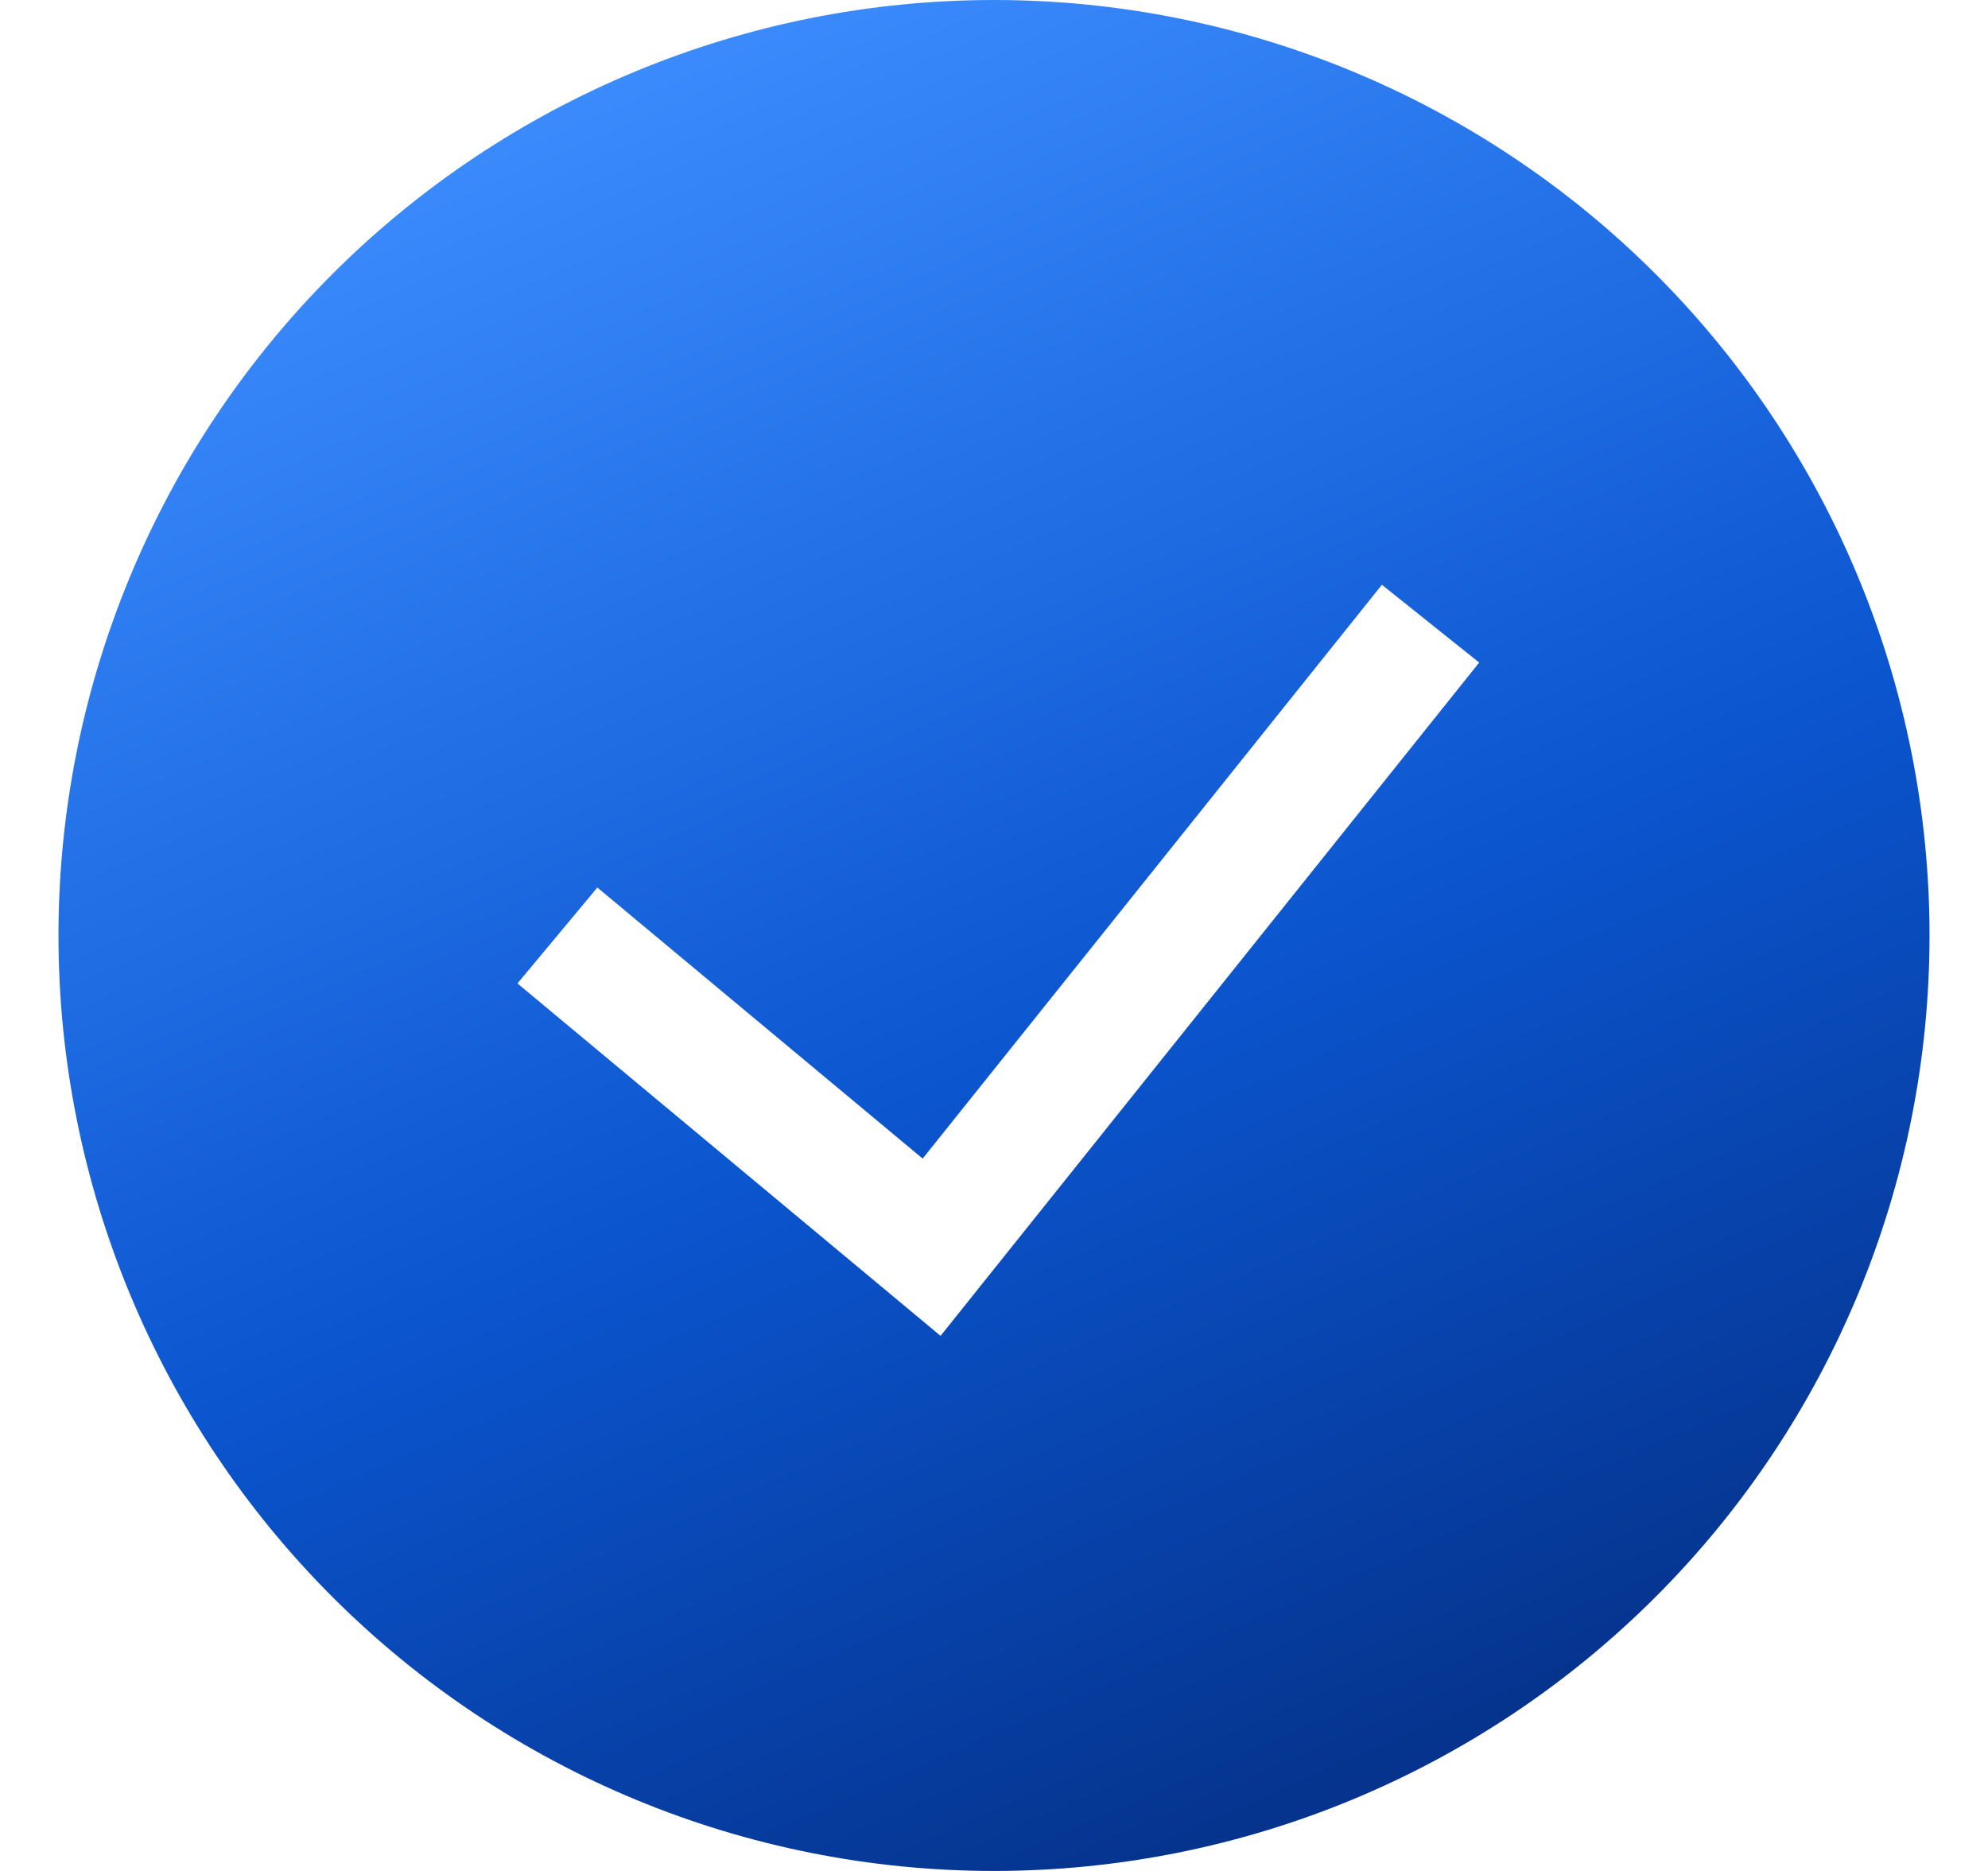 <svg width="17" height="16" viewBox="0 0 17 16" fill="none" xmlns="http://www.w3.org/2000/svg">
<path fill-rule="evenodd" clip-rule="evenodd" d="M0.5 8C0.5 5.878 1.343 3.843 2.843 2.343C4.343 0.843 6.378 0 8.5 0C10.622 0 12.657 0.843 14.157 2.343C15.657 3.843 16.5 5.878 16.5 8C16.5 10.122 15.657 12.157 14.157 13.657C12.657 15.157 10.622 16 8.5 16C6.378 16 4.343 15.157 2.843 13.657C1.343 12.157 0.5 10.122 0.5 8ZM8.043 11.424L12.649 5.666L11.817 5.001L7.89 9.908L5.108 7.59L4.425 8.41L8.043 11.424Z" fill="url(#paint0_linear_2854_12215)"/>
<defs>
<linearGradient id="paint0_linear_2854_12215" x1="1.797" y1="1.792" x2="10.403" y2="21.437" gradientUnits="userSpaceOnUse">
<stop stop-color="#3D8DFF"/>
<stop offset="0.44" stop-color="#0B55CF"/>
<stop offset="1" stop-color="#001A5C"/>
</linearGradient>
</defs>
</svg>
